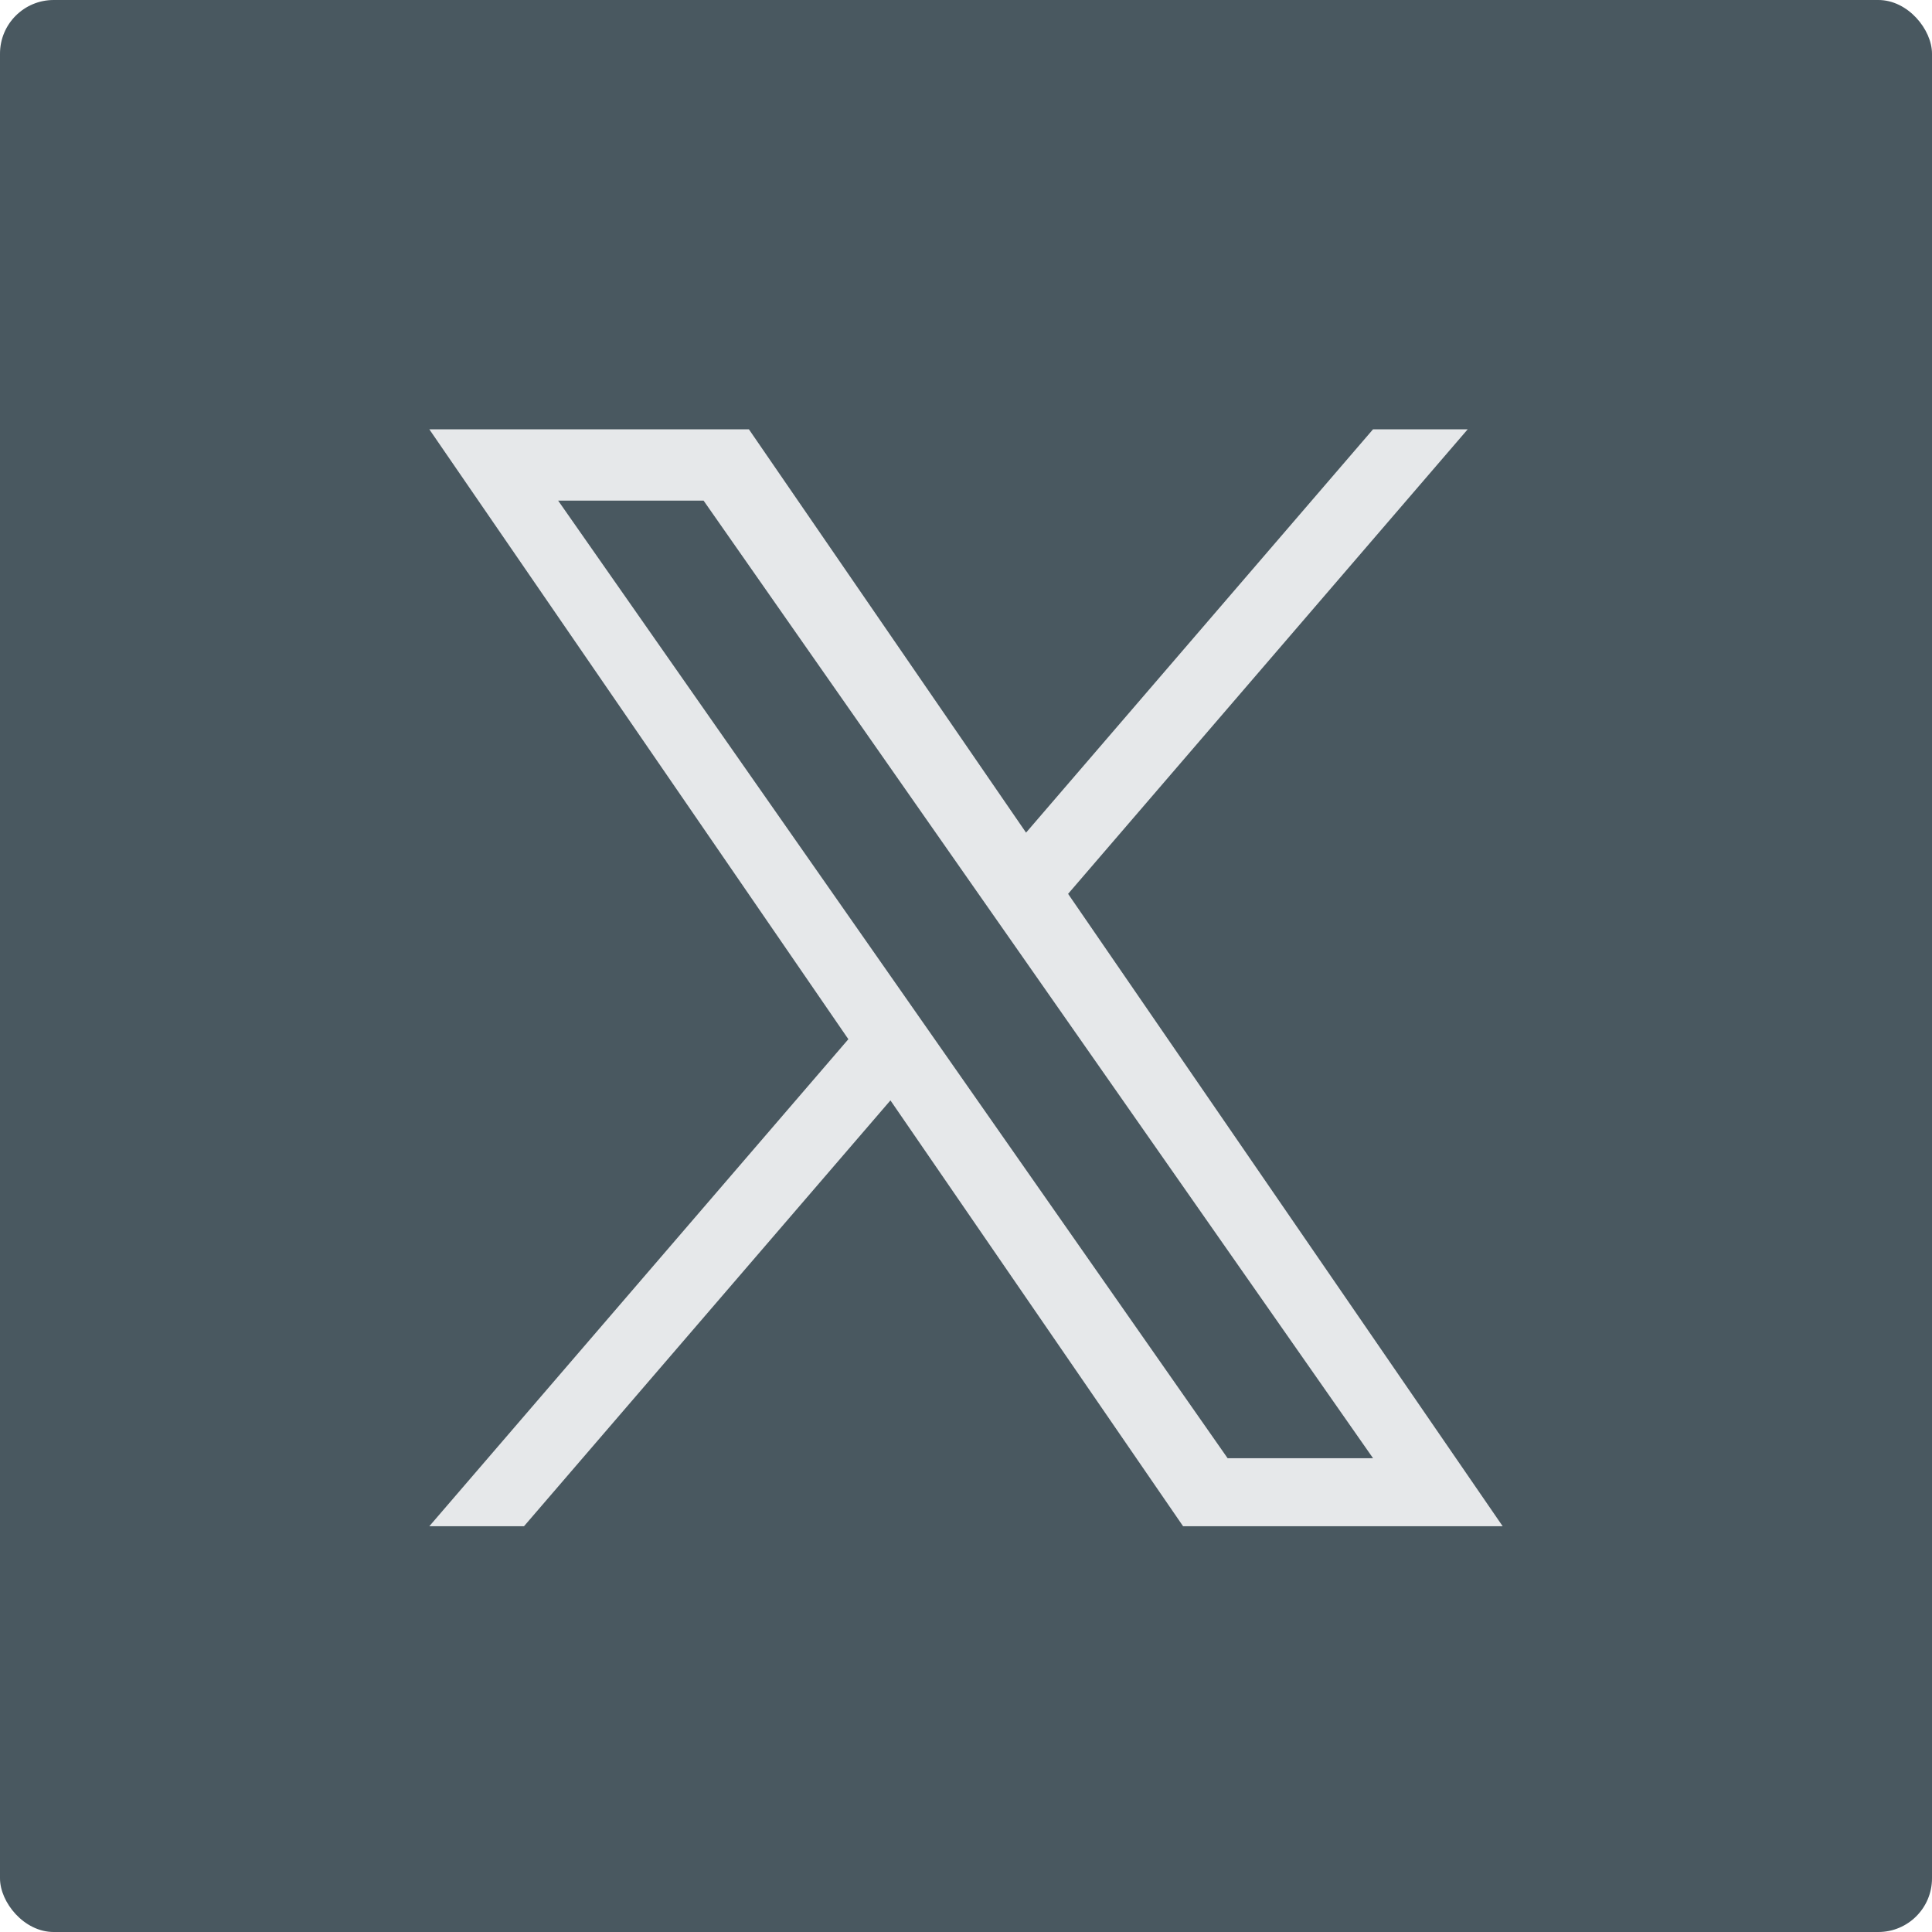 <svg xmlns="http://www.w3.org/2000/svg" width="36" height="36" viewBox="0 0 36 36"><g fill="none"><rect width="36" height="36" fill="#495860" rx="1"/><path fill="#E6E8EA" d="M19.903,16.655 L27.348,8 L25.584,8 L19.119,15.515 L13.955,8 L8,8 L15.808,19.364 L8,28.439 L9.764,28.439 L16.592,20.504 L22.045,28.439 L28,28.439 L19.902,16.655 L19.903,16.655 Z M17.486,19.464 L16.695,18.332 L10.4,9.328 L13.11,9.328 L18.19,16.595 L18.981,17.726 L25.585,27.172 L22.875,27.172 L17.486,19.464 L17.486,19.464 Z"/></g></svg>